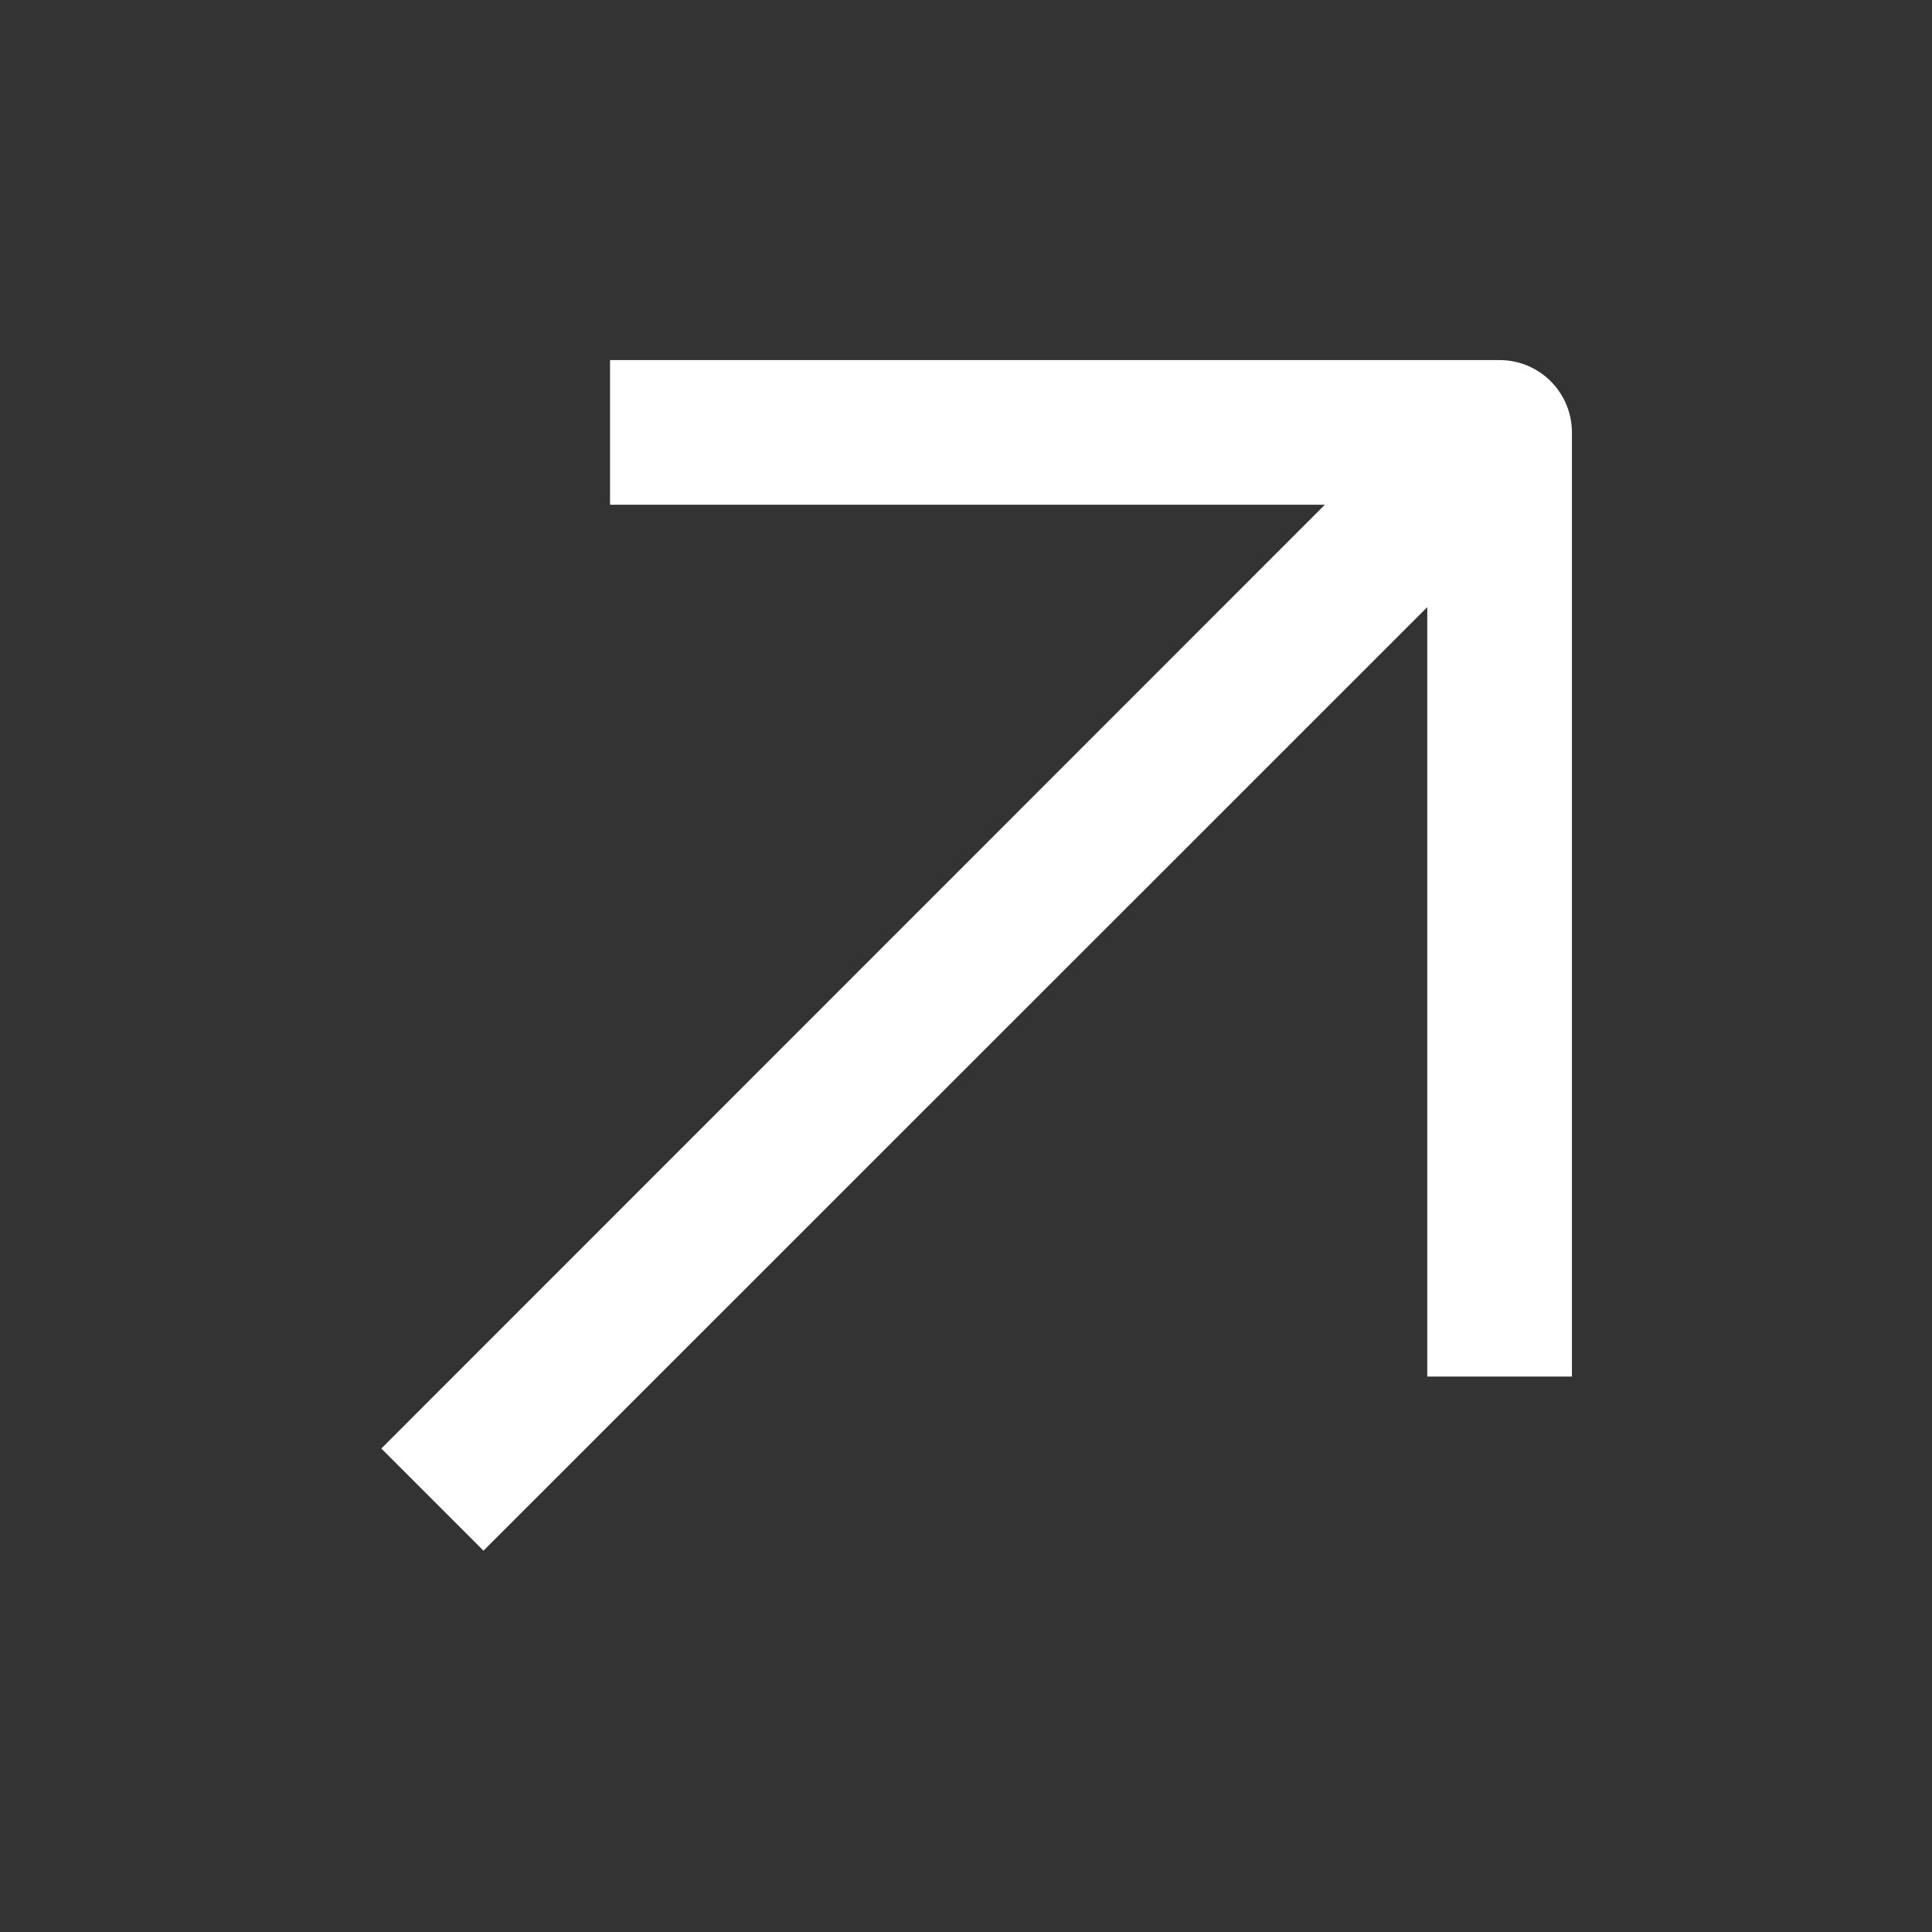 <?xml version="1.0" encoding="UTF-8"?> <svg xmlns="http://www.w3.org/2000/svg" width="8" height="8" viewBox="0 0 8 8" fill="none"><rect x="0" y="0" width="8" height="8" fill="#333333" stroke="none"/><path d="M6.509 5.7H5.91V2.514L2.002 6.421L1.579 5.998L5.486 2.09H2.526V1.491H6.209C6.375 1.491 6.509 1.625 6.509 1.791V5.7Z" fill="white"></path></svg> 